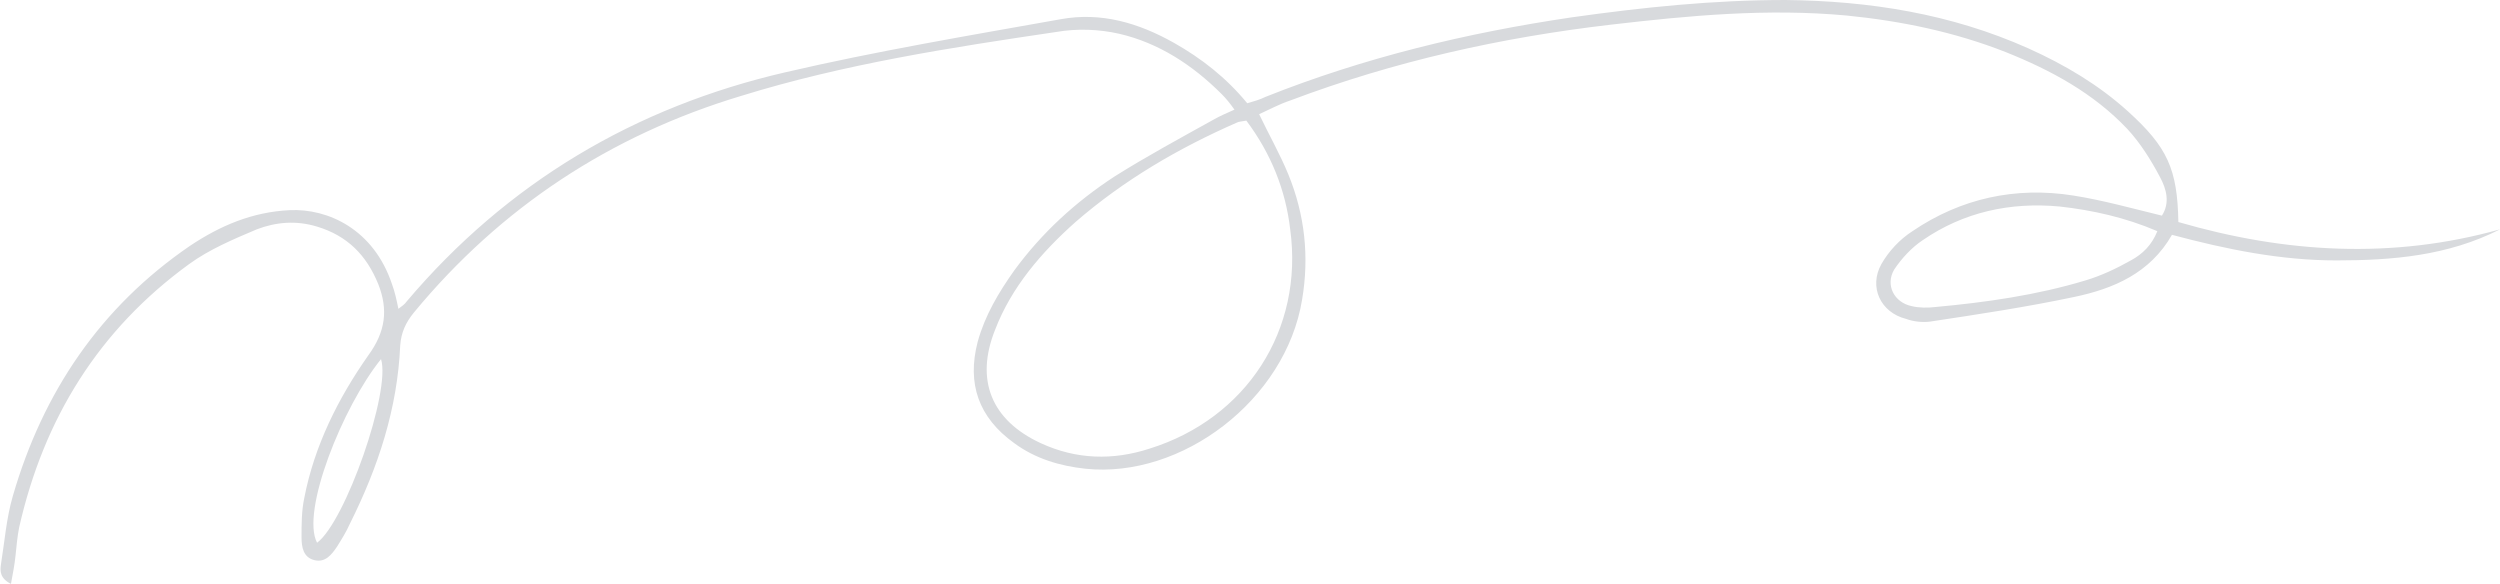<?xml version="1.0" encoding="UTF-8" standalone="no"?><svg xmlns="http://www.w3.org/2000/svg" xmlns:xlink="http://www.w3.org/1999/xlink" fill="#d8dadd" height="63.9" preserveAspectRatio="xMidYMid meet" version="1" viewBox="-0.0 -0.0 273.6 63.9" width="273.6" zoomAndPan="magnify"><g id="change1_1"><path d="M238.4,24.3c11.7,3.4,23.4,4.1,35.2,0.8c-5.7,2.9-11.8,3.4-17.9,3.4c-6.1,0-12-1.2-18-2.8c-2.4,4.2-6.4,5.9-10.7,6.8 c-5.2,1.1-10.5,1.9-15.8,2.7c-0.8,0.1-1.8,0-2.6-0.3c-2.8-0.7-4.1-3.5-2.7-6c0.8-1.4,2-2.7,3.4-3.6c5.3-3.6,11.3-4.9,17.6-3.9 c3.2,0.5,6.4,1.4,9.7,2.2c0.9-1.4,0.5-2.9-0.2-4.2c-1-1.9-2.2-3.8-3.6-5.3c-3.7-3.9-8.3-6.4-13.3-8.4c-5.6-2.2-11.4-3.4-17.4-4 c-8.7-0.8-17.2,0-25.8,1c-12,1.4-23.7,4-35.1,8.3c-1.2,0.4-2.3,1-3.4,1.5c1.1,2.3,2.3,4.4,3.2,6.6c1.8,4.4,2.3,9,1.5,13.7 c-1.8,11-13.2,19.6-23.7,18.5c-2.8-0.3-5.5-1.1-7.8-2.8c-3.9-2.8-5.2-6.5-4-11.1c0.8-2.9,2.3-5.4,4-7.8c3-4.1,6.7-7.5,11-10.3 c3.5-2.2,7.2-4.2,10.8-6.2c0.7-0.4,1.4-0.7,2.3-1.1c-0.5-0.7-0.9-1.2-1.4-1.7c-3.2-3.2-6.9-5.6-11.2-6.6c-2.2-0.5-4.6-0.6-6.9-0.2 C104.1,5.2,92.4,7,81.1,10.5c-14.3,4.3-26.3,12.2-35.8,23.7c-0.9,1.1-1.4,2.2-1.5,3.6c-0.3,6.9-2.4,13.3-5.5,19.5 c-0.4,0.9-0.9,1.7-1.4,2.5c-0.6,0.9-1.3,1.8-2.5,1.5c-1.2-0.3-1.4-1.4-1.4-2.5c0-1.4,0-2.9,0.3-4.3c1.1-5.7,3.7-10.9,7-15.6 c1.9-2.6,2.2-5,1.1-7.8c-1.3-3.2-3.4-5.3-6.7-6.3c-2.3-0.7-4.5-0.5-6.6,0.3c-2.6,1.1-5.2,2.2-7.4,3.8C10.8,36.1,4.8,45.8,2.1,57.7 c-0.2,1-0.3,2.1-0.4,3.1c-0.1,1-0.3,2-0.5,3.1c-1.2-0.6-1.2-1.4-1.1-2.1c0.4-2.5,0.6-5.1,1.3-7.5c3.3-11.4,9.6-20.7,19.4-27.4 c3.3-2.2,6.8-3.7,10.9-3.9c4.2-0.2,9.2,2.1,11.2,8.1c0.3,0.8,0.5,1.7,0.7,2.7c0.4-0.3,0.7-0.5,0.9-0.8c11-13,25-21.3,41.5-25.1 c9.9-2.3,20-4,30.1-5.8c4.4-0.8,8.5,0.4,12.4,2.6c3,1.7,5.7,3.8,8,6.6c0.7-0.2,1.4-0.4,2-0.7c10.8-4.3,22-7,33.5-8.7 c7.8-1.1,15.5-1.9,23.4-1.9c9.2,0.1,18.1,1.5,26.6,5.3c4,1.8,7.7,4,10.9,6.9C237.2,16.1,238.3,18.5,238.4,24.3z M136.4,13.2 c-0.5,0.1-0.8,0.1-1,0.2c-6.4,2.8-12.4,6.3-17.7,10.9c-3.7,3.3-7,7.1-8.8,11.8c-2.2,5.5-0.4,9.9,5,12.4c3.9,1.8,7.9,1.9,11.9,0.6 c10.6-3.3,16.9-13,15.4-24C140.7,20.8,139.1,16.8,136.4,13.2z M236.1,25.3c-3.5-1.5-7.1-2.3-10.7-2.7c-5.4-0.5-10.5,0.6-15,3.7 c-1.2,0.8-2.3,2-3.1,3.2c-1,1.7,0,3.6,1.9,4c0.8,0.2,1.8,0.2,2.6,0.1c5.5-0.5,11.1-1.3,16.4-2.9c1.7-0.5,3.4-1.3,5-2.2 C234.5,27.8,235.5,26.8,236.1,25.3z M34.7,59.4c3.1-2.3,8.1-16.6,7-20.1C37.5,44.5,32.9,56,34.7,59.4z" fill="inherit"/></g></svg>